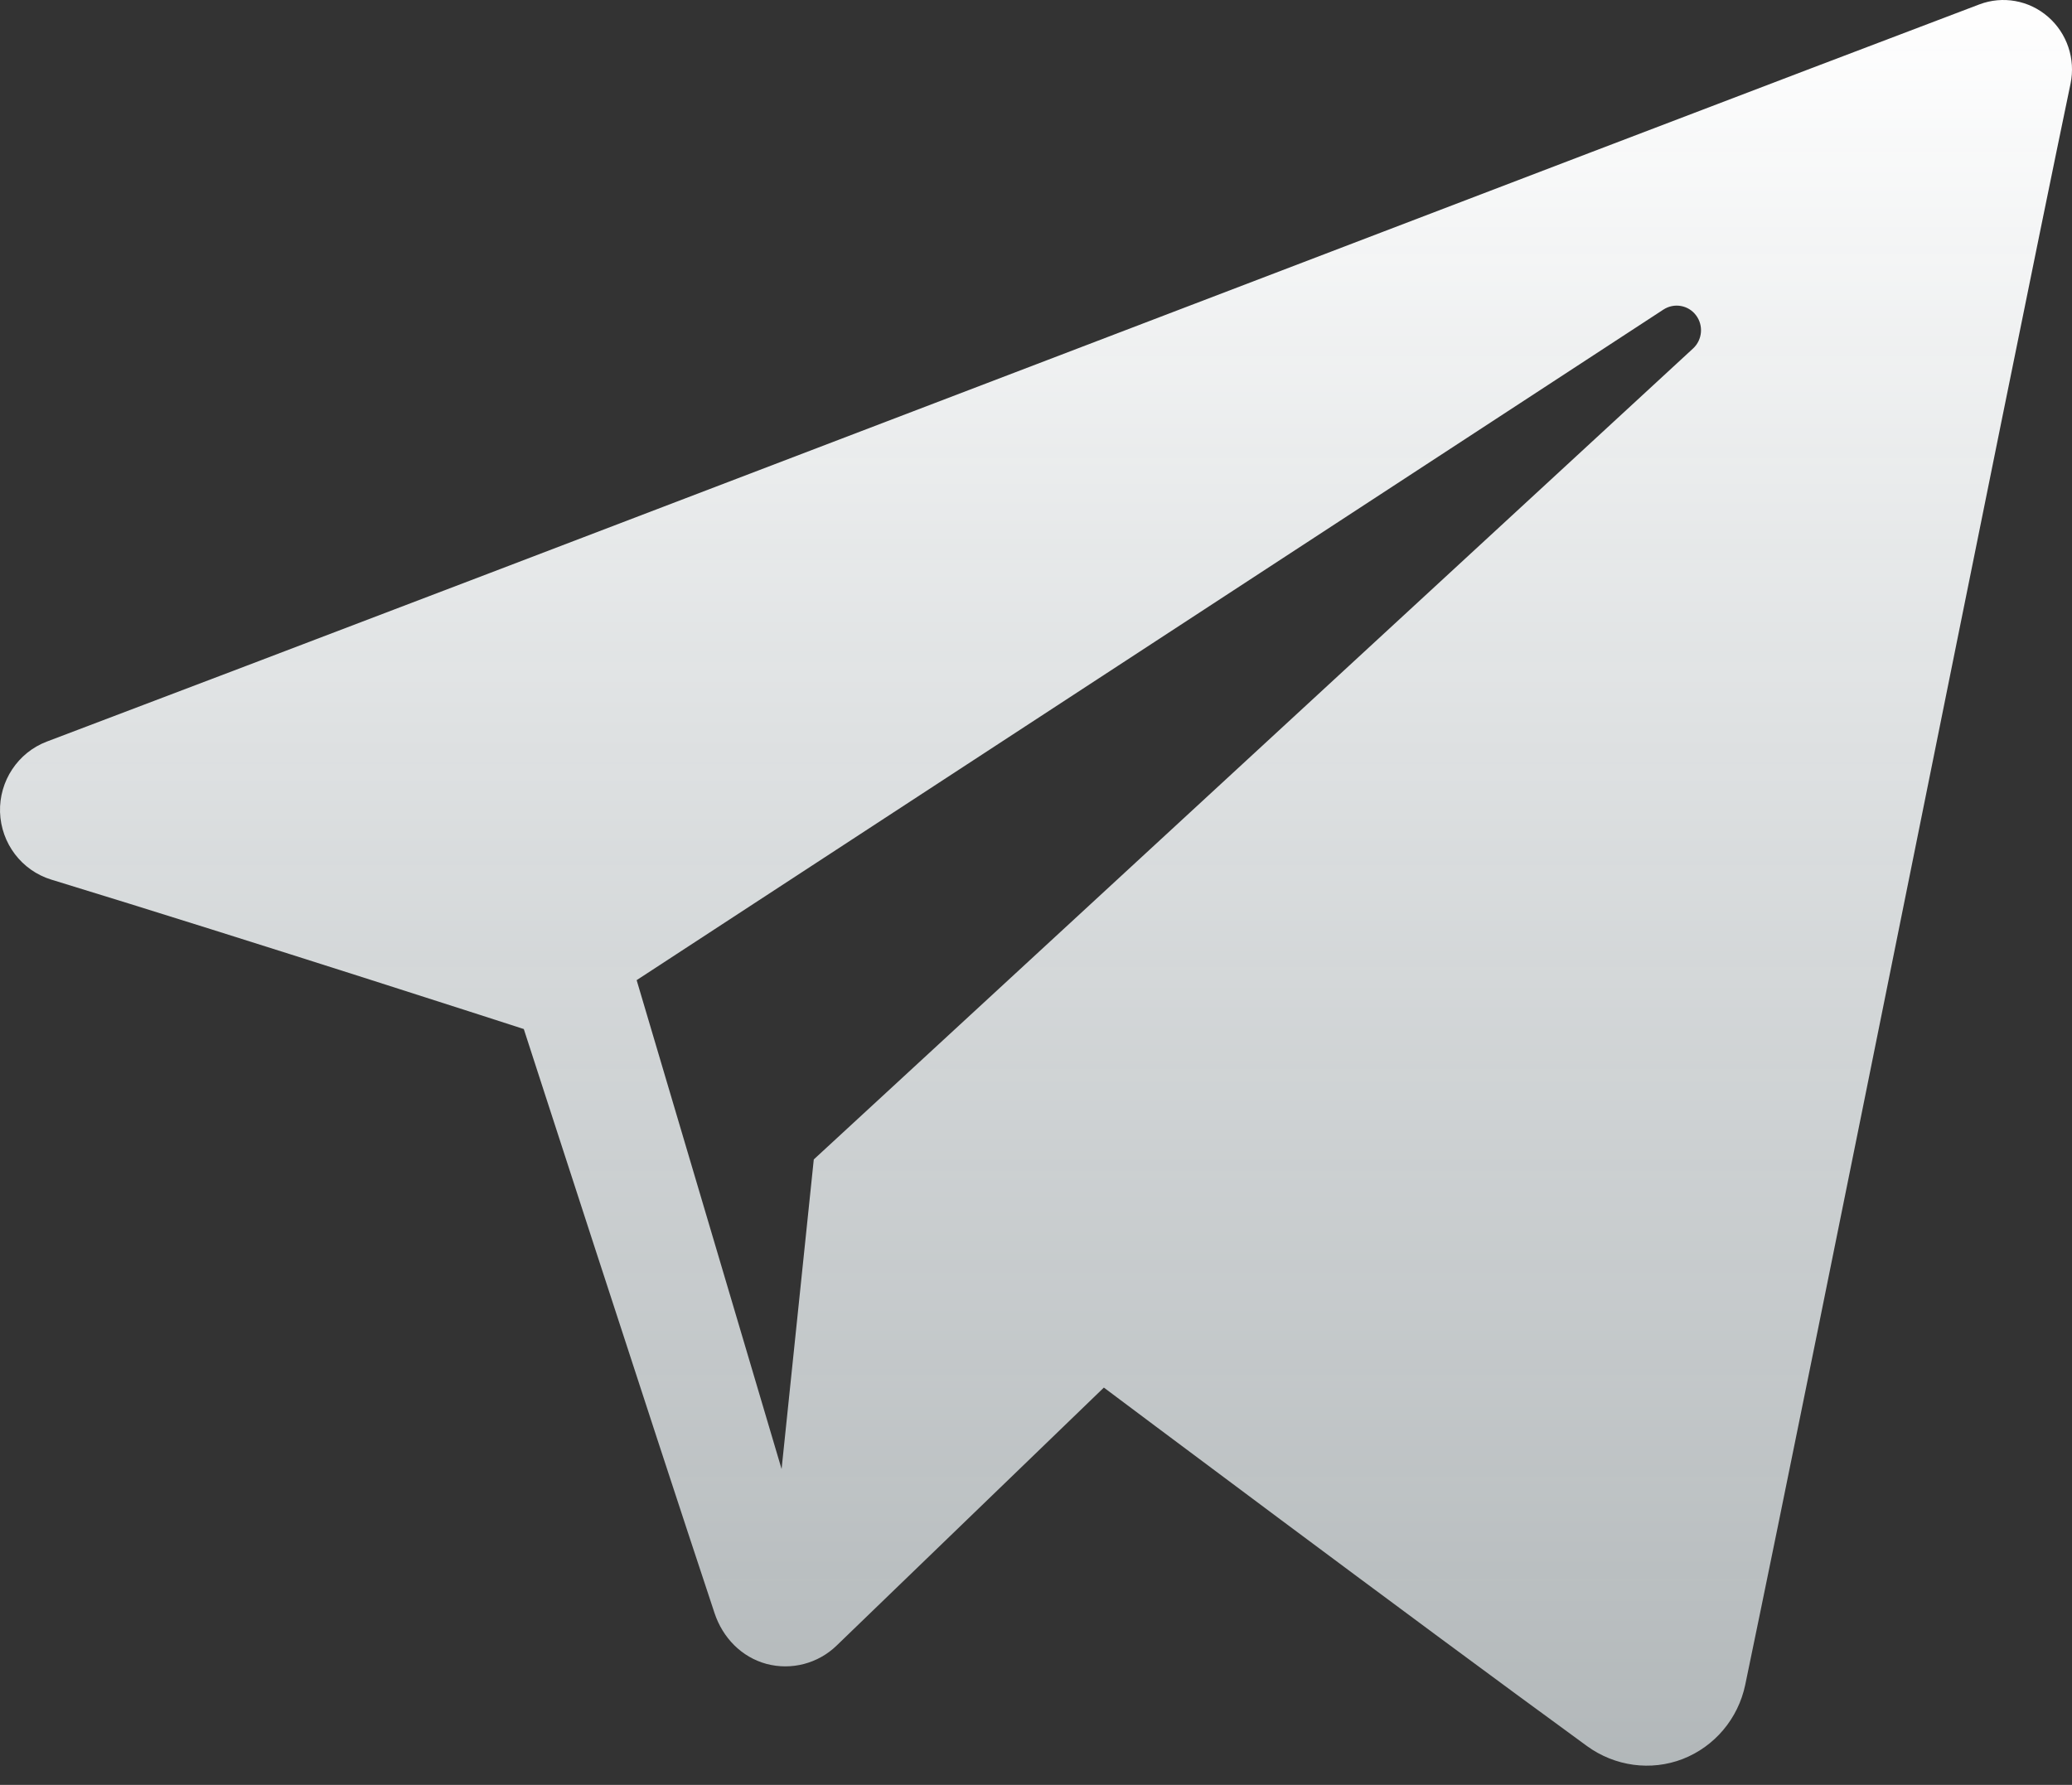 <svg width="65" height="56" viewBox="0 0 65 56" fill="none" xmlns="http://www.w3.org/2000/svg">
<rect x="0" y="0" width="65" height="56" fill="#333333" stroke="none"/>
<path fill-rule="evenodd" clip-rule="evenodd" d="M49.79 54.786C50.662 55.417 51.786 55.575 52.788 55.188C53.79 54.797 54.527 53.922 54.749 52.861C57.102 41.549 62.811 12.916 64.954 2.626C65.116 1.851 64.845 1.045 64.249 0.527C63.654 0.009 62.828 -0.141 62.091 0.139C50.735 4.438 15.763 17.858 1.469 23.267C0.562 23.611 -0.029 24.503 0.001 25.481C0.034 26.461 0.678 27.311 1.607 27.597C8.018 29.558 16.432 32.286 16.432 32.286C16.432 32.286 20.364 44.432 22.415 50.609C22.672 51.385 23.265 51.994 24.047 52.205C24.828 52.412 25.662 52.194 26.244 51.631C29.537 48.451 34.629 43.535 34.629 43.535C34.629 43.535 44.303 50.789 49.79 54.786ZM19.972 30.752L24.519 46.091L25.529 36.377C25.529 36.377 43.097 20.171 53.113 10.933C53.406 10.662 53.446 10.207 53.203 9.889C52.961 9.57 52.517 9.496 52.184 9.712C40.576 17.293 19.972 30.752 19.972 30.752Z" fill="url(#paint0_linear_257_45)"/>
<defs>
<linearGradient id="paint0_linear_257_45" x1="32.5" y1="0" x2="32.5" y2="55.398" gradientUnits="userSpaceOnUse">
<stop stop-color="white"/>
<stop offset="1" stop-color="#F4FCFF" stop-opacity="0.66"/>
</linearGradient>
</defs>
</svg>
